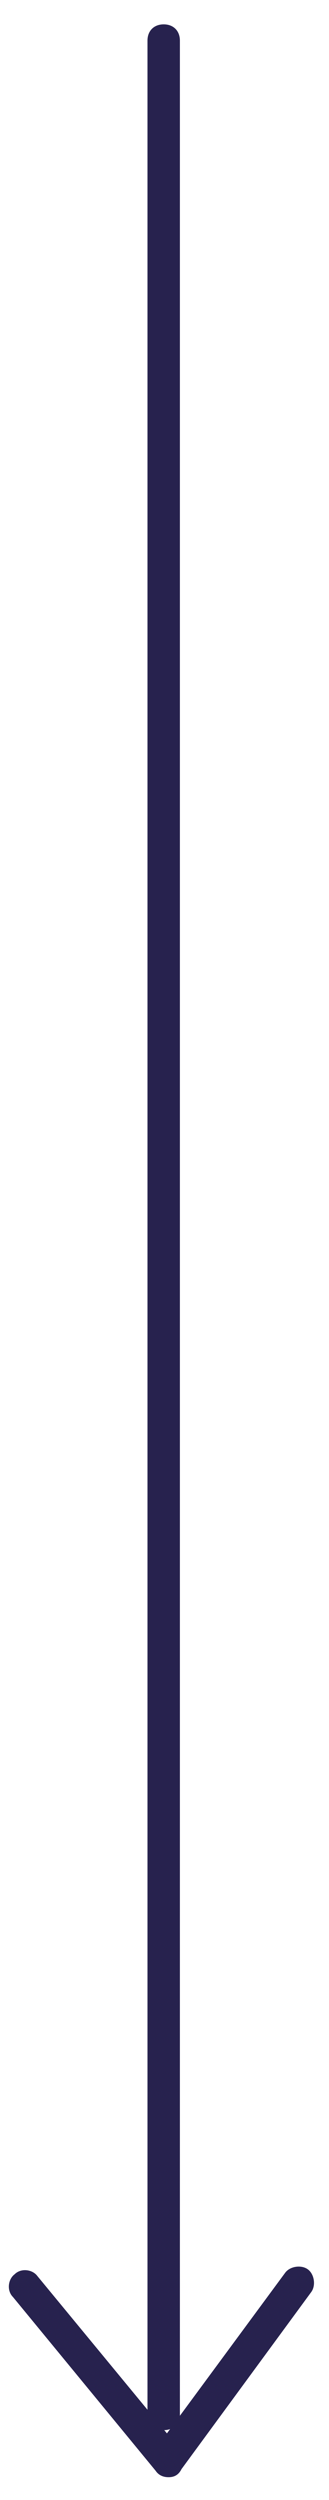 <?xml version="1.0" encoding="utf-8"?>
<!-- Generator: Adobe Illustrator 25.4.1, SVG Export Plug-In . SVG Version: 6.00 Build 0)  -->
<svg version="1.1" id="Layer_1" xmlns="http://www.w3.org/2000/svg" xmlns:xlink="http://www.w3.org/1999/xlink" x="0px" y="0px"
	 viewBox="0 0 20.3 154" style="enable-background:new 0 0 20.3 154;" xml:space="preserve">
<style type="text/css">
	.st0{fill:#27224E;}
</style>
<g id="XMLID_38_">
	<g id="XMLID_76_">
		<path class="st0" d="M10.4,152.6c-0.3,0-0.6-0.1-0.8-0.4l-8.8-10.7c-0.4-0.4-0.3-1.1,0.1-1.4c0.4-0.4,1.1-0.3,1.4,0.1l8,9.7
			l7.3-9.9c0.3-0.4,1-0.5,1.4-0.2s0.5,1,0.2,1.4l-8,10.9C11,152.5,10.7,152.6,10.4,152.6L10.4,152.6z"/>
	</g>
	<g id="XMLID_41_">
		<path class="st0" d="M10.1,149.7c-0.6,0-1-0.4-1-1V2.5c0-0.6,0.4-1,1-1s1,0.4,1,1v146.3C11.1,149.3,10.7,149.7,10.1,149.7z"/>
	</g>
</g>
</svg>
